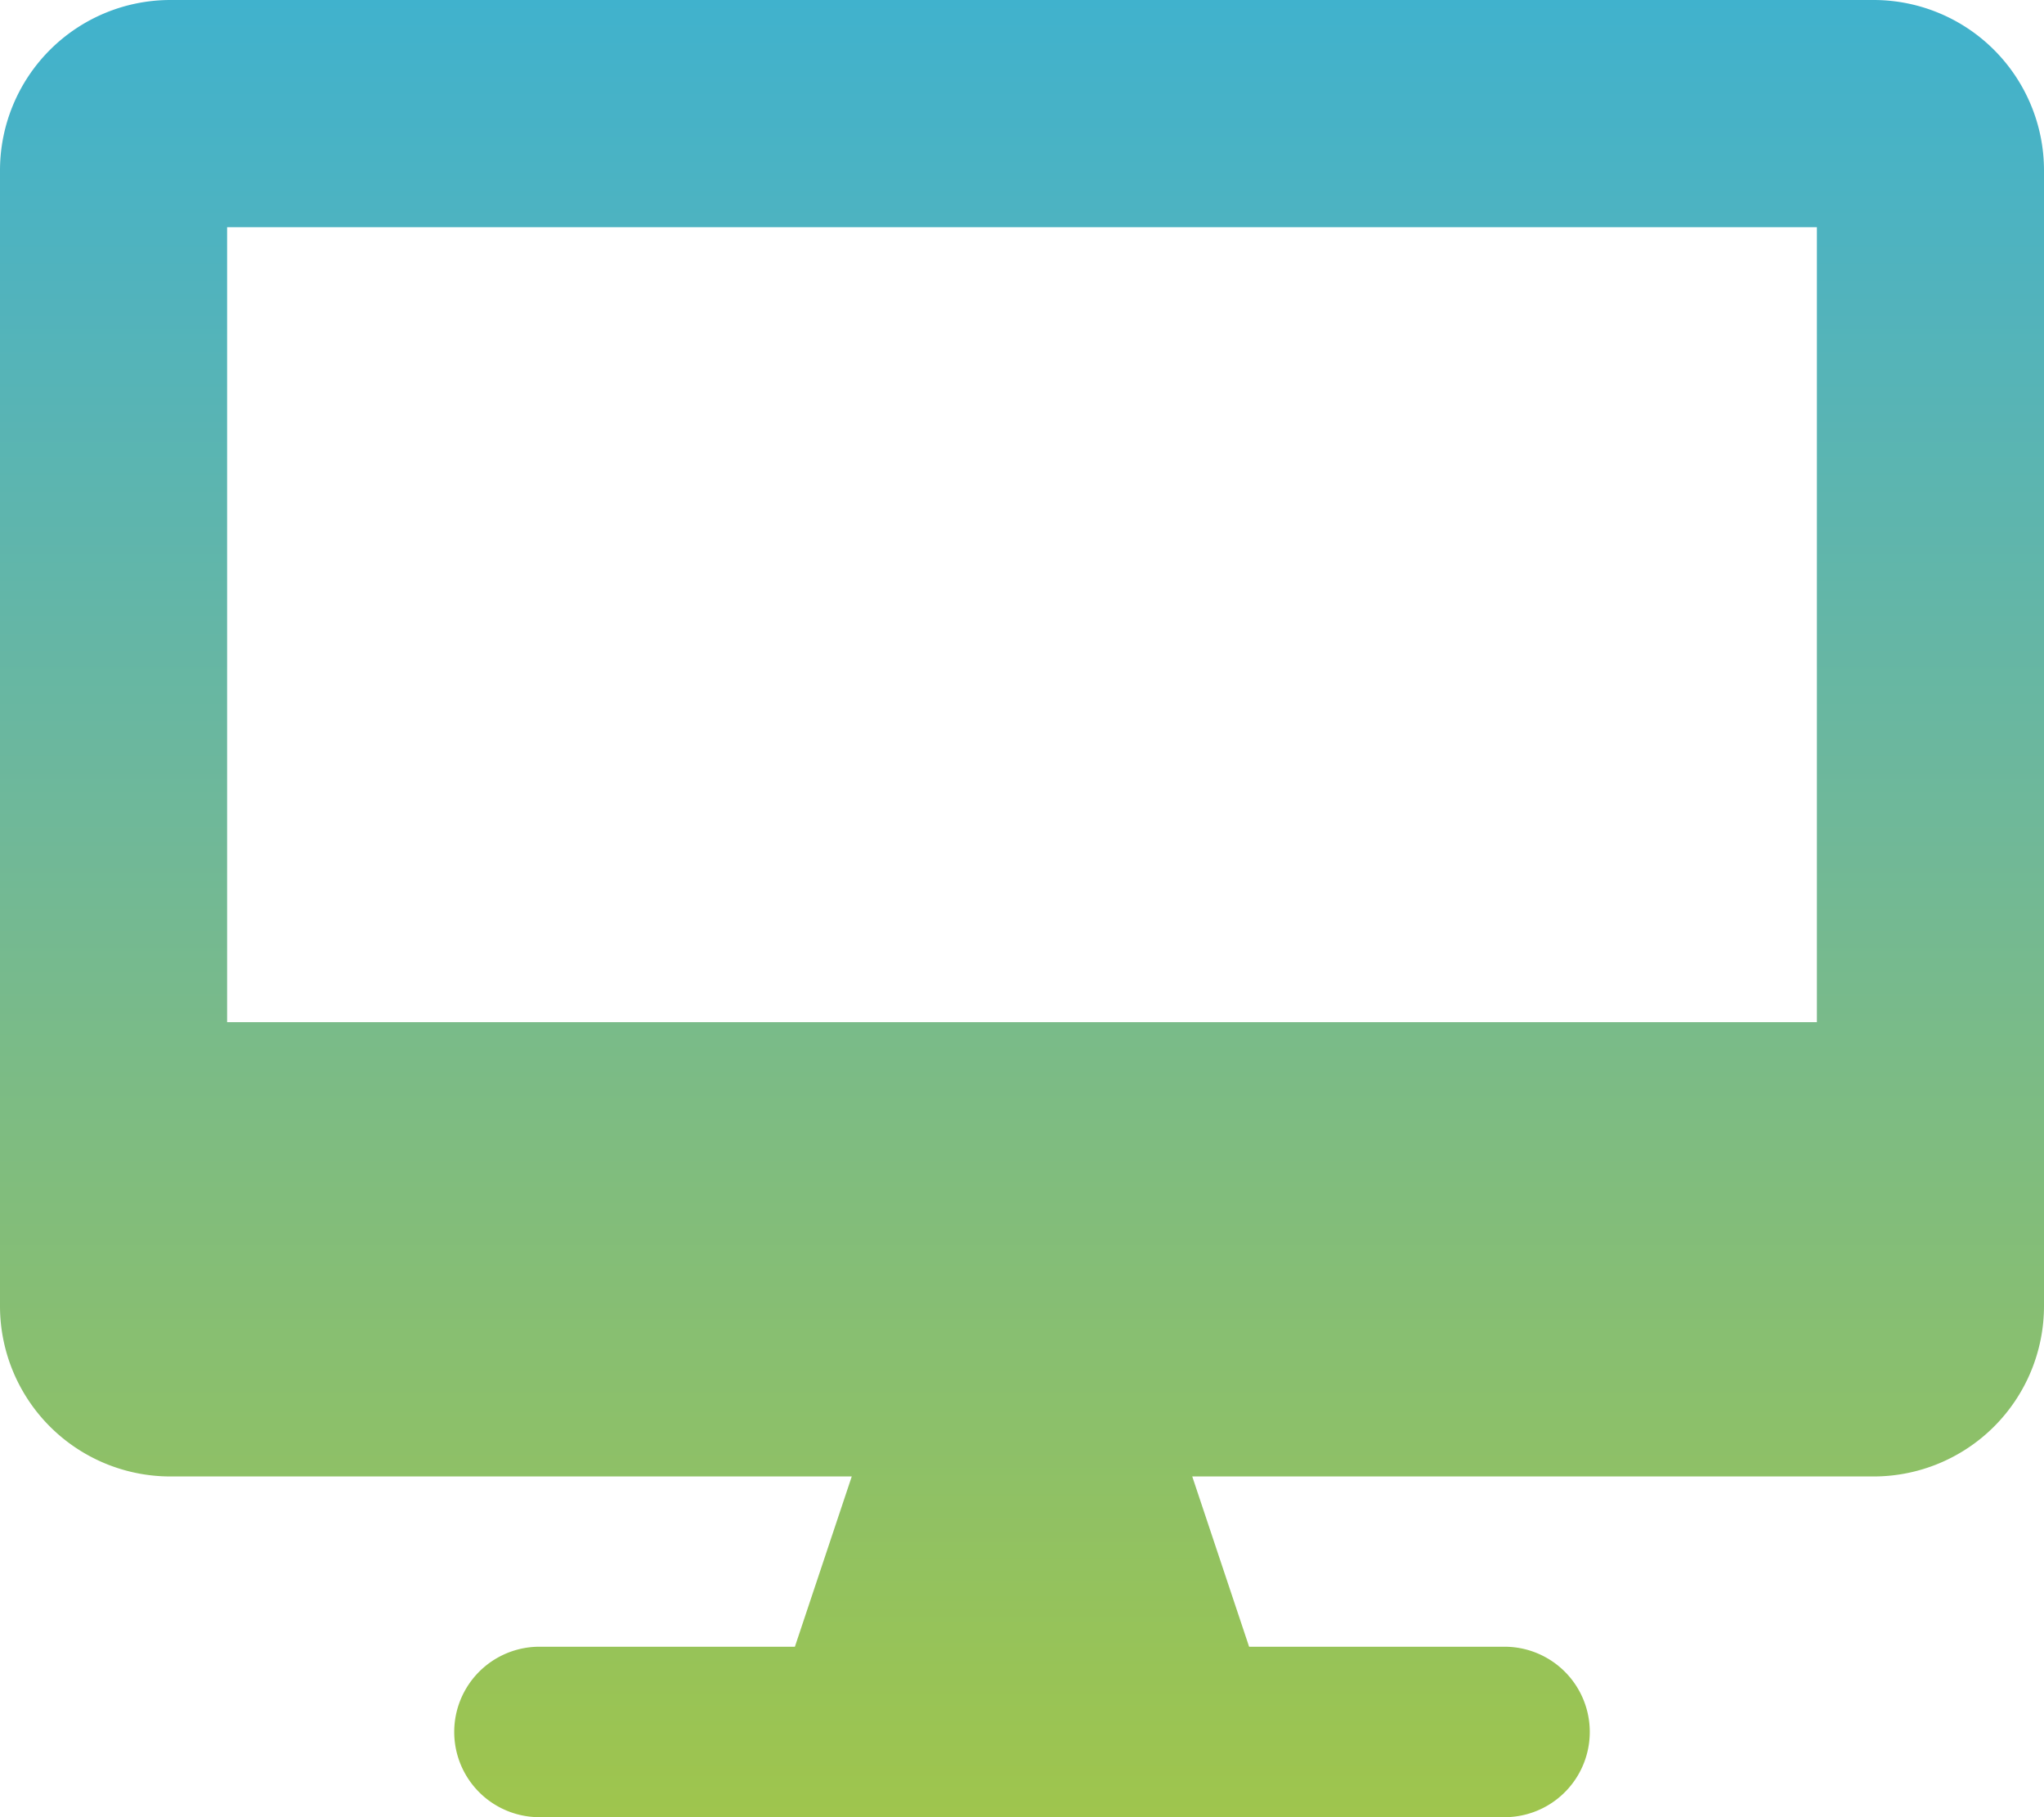 <svg xmlns="http://www.w3.org/2000/svg" viewBox="0 0 112.5 100"><defs><linearGradient id="a" x1="56.25" y1="100" x2="56.25" gradientUnits="userSpaceOnUse"><stop offset="0" stop-color="#9fc54d"/><stop offset=".09" stop-color="#97c358"/><stop offset=".54" stop-color="#70b898"/><stop offset=".85" stop-color="#50b3be"/><stop offset="1" stop-color="#40b2cd"/></linearGradient></defs><path d="M103.12 0H9.38A9.38 9.38 0 000 9.38v62.5a9.38 9.38 0 009.38 9.37h37.5l-3.13 9.37H29.69a4.69 4.69 0 000 9.38h53.12a4.69 4.69 0 000-9.38H68.75l-3.13-9.37h37.5a9.38 9.38 0 009.38-9.37V9.38A9.38 9.38 0 00103.12 0zM100 56.25H12.5V12.5H100z" fill="url(#a)"/></svg>